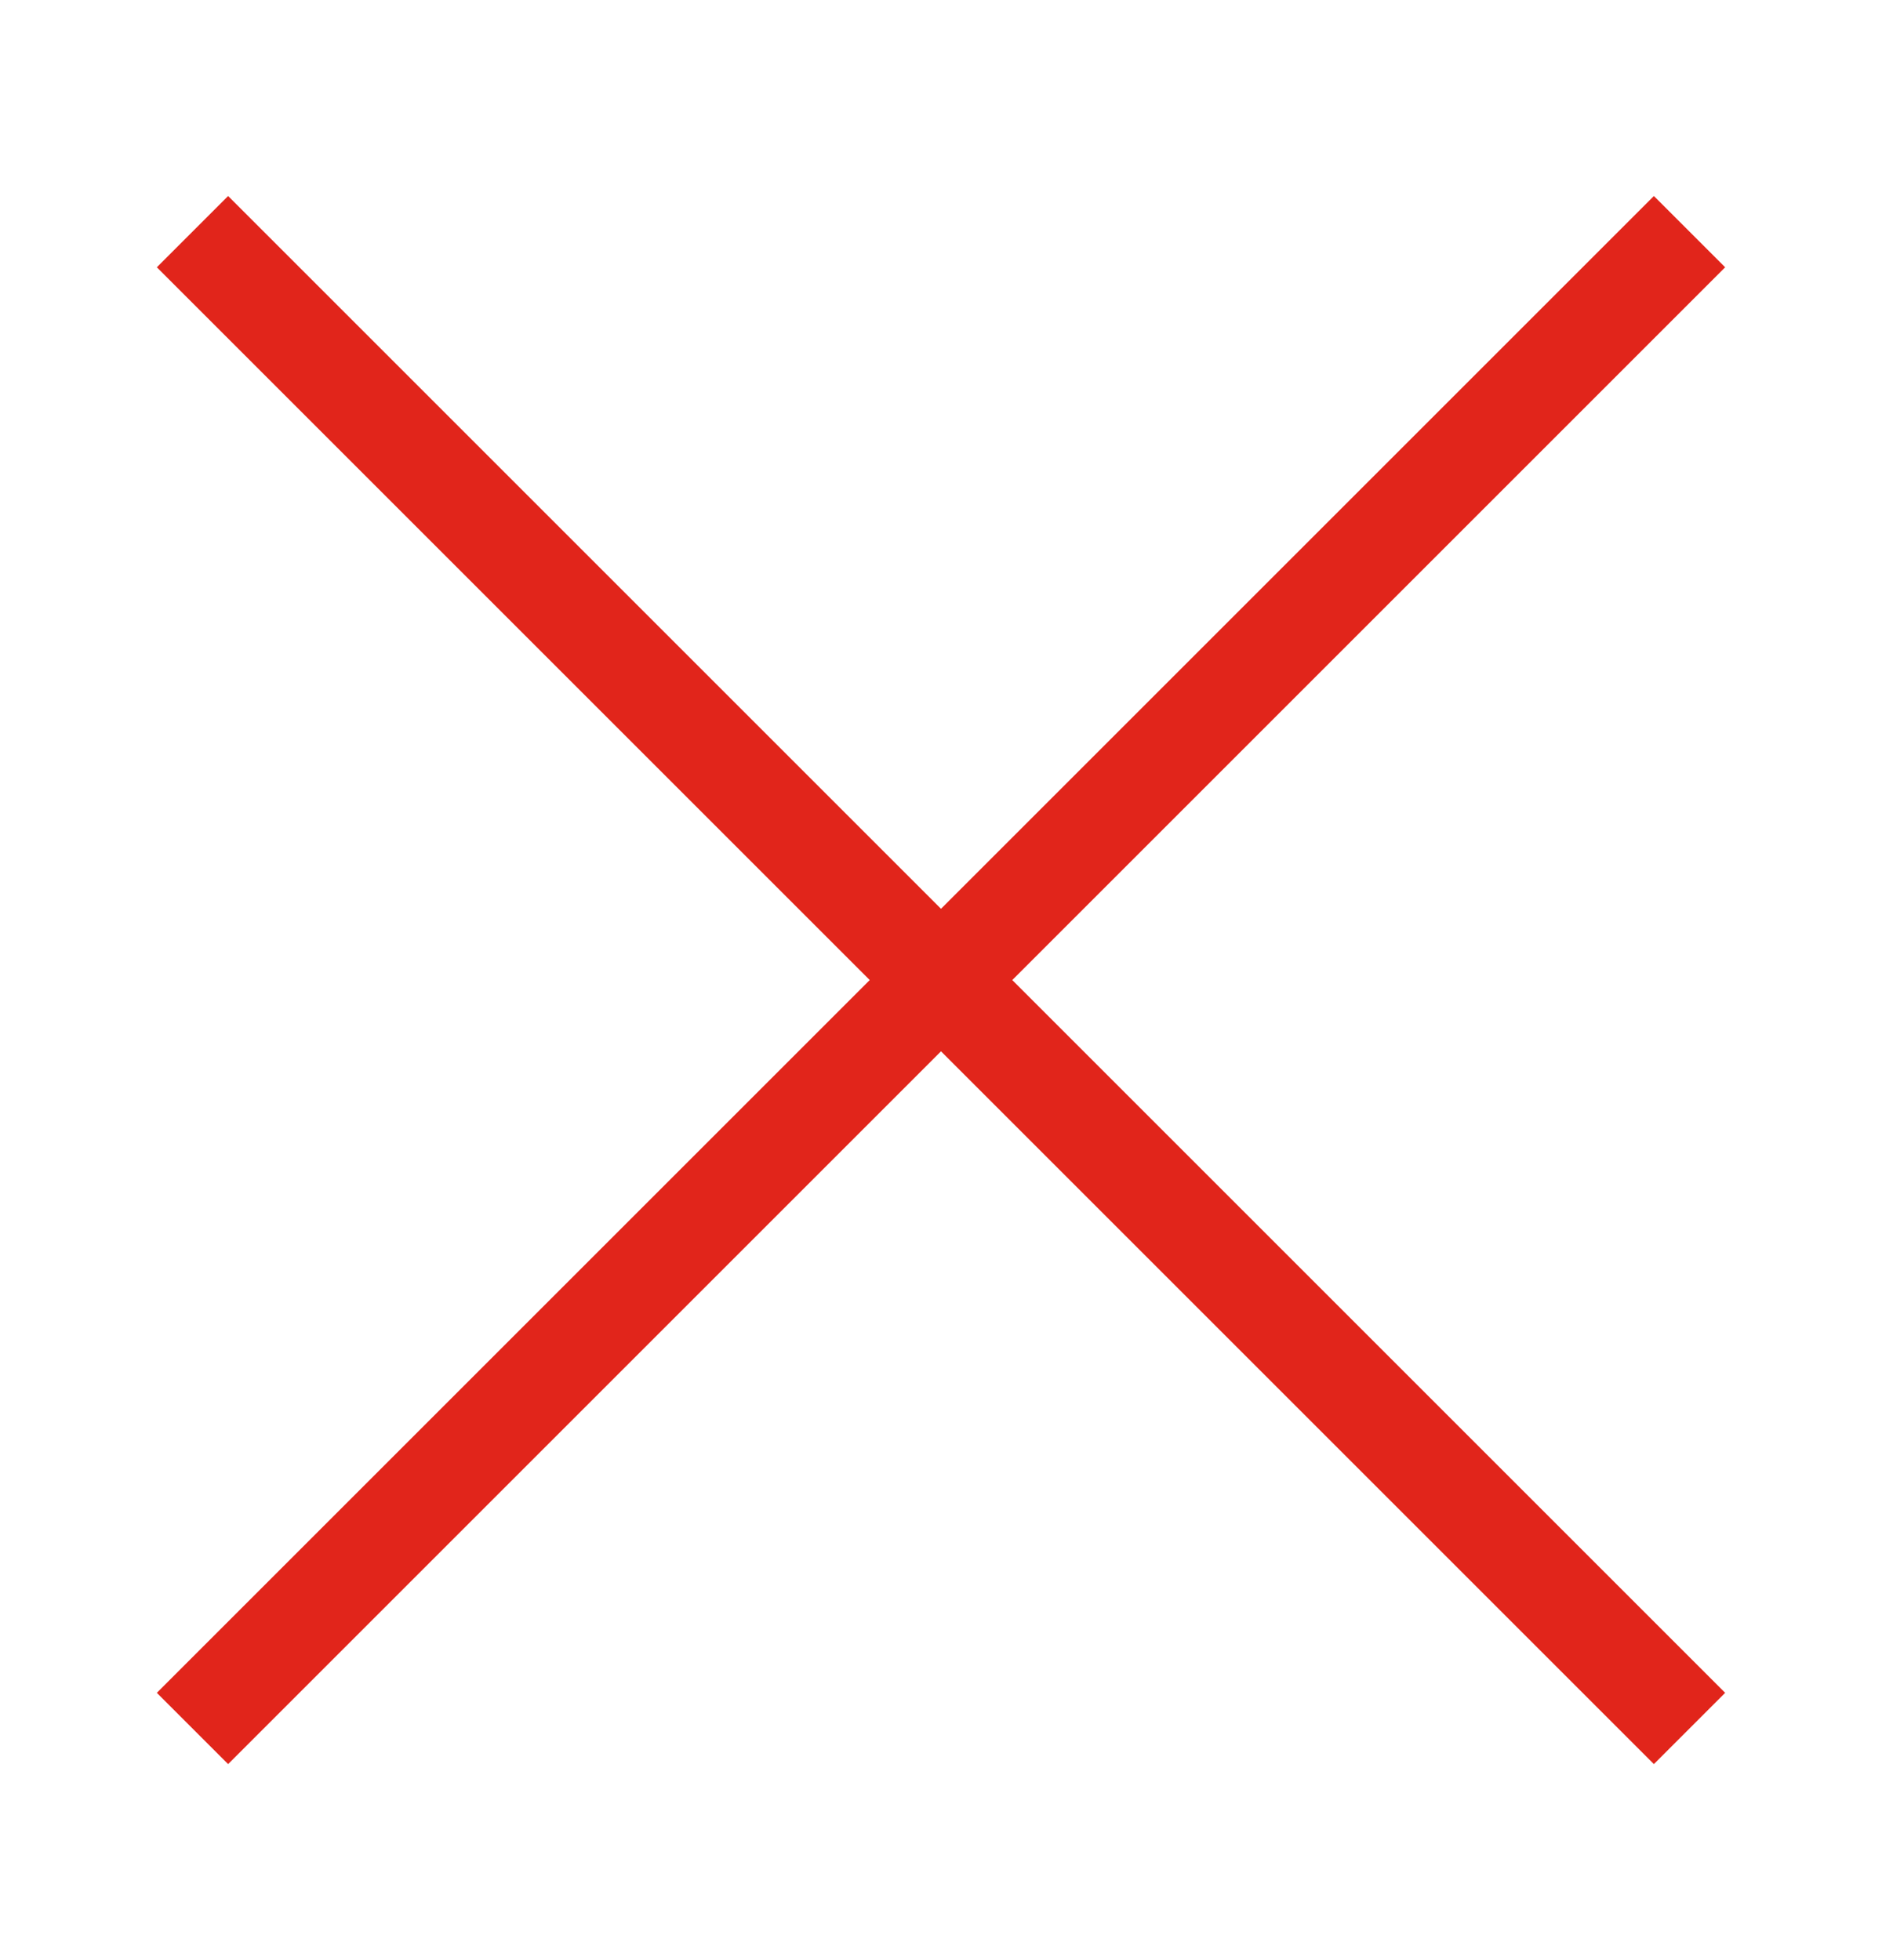 <svg width="24" height="25" viewBox="0 0 24 25" fill="none" xmlns="http://www.w3.org/2000/svg">
<path d="M12.909 12.5L22 3.409L21.091 2.5L12 11.591L2.909 2.5L2 3.409L11.091 12.5L2 21.591L2.909 22.5L12 13.409L21.091 22.5L22 21.591L12.909 12.5Z" fill="#E1251B"/>
</svg>
